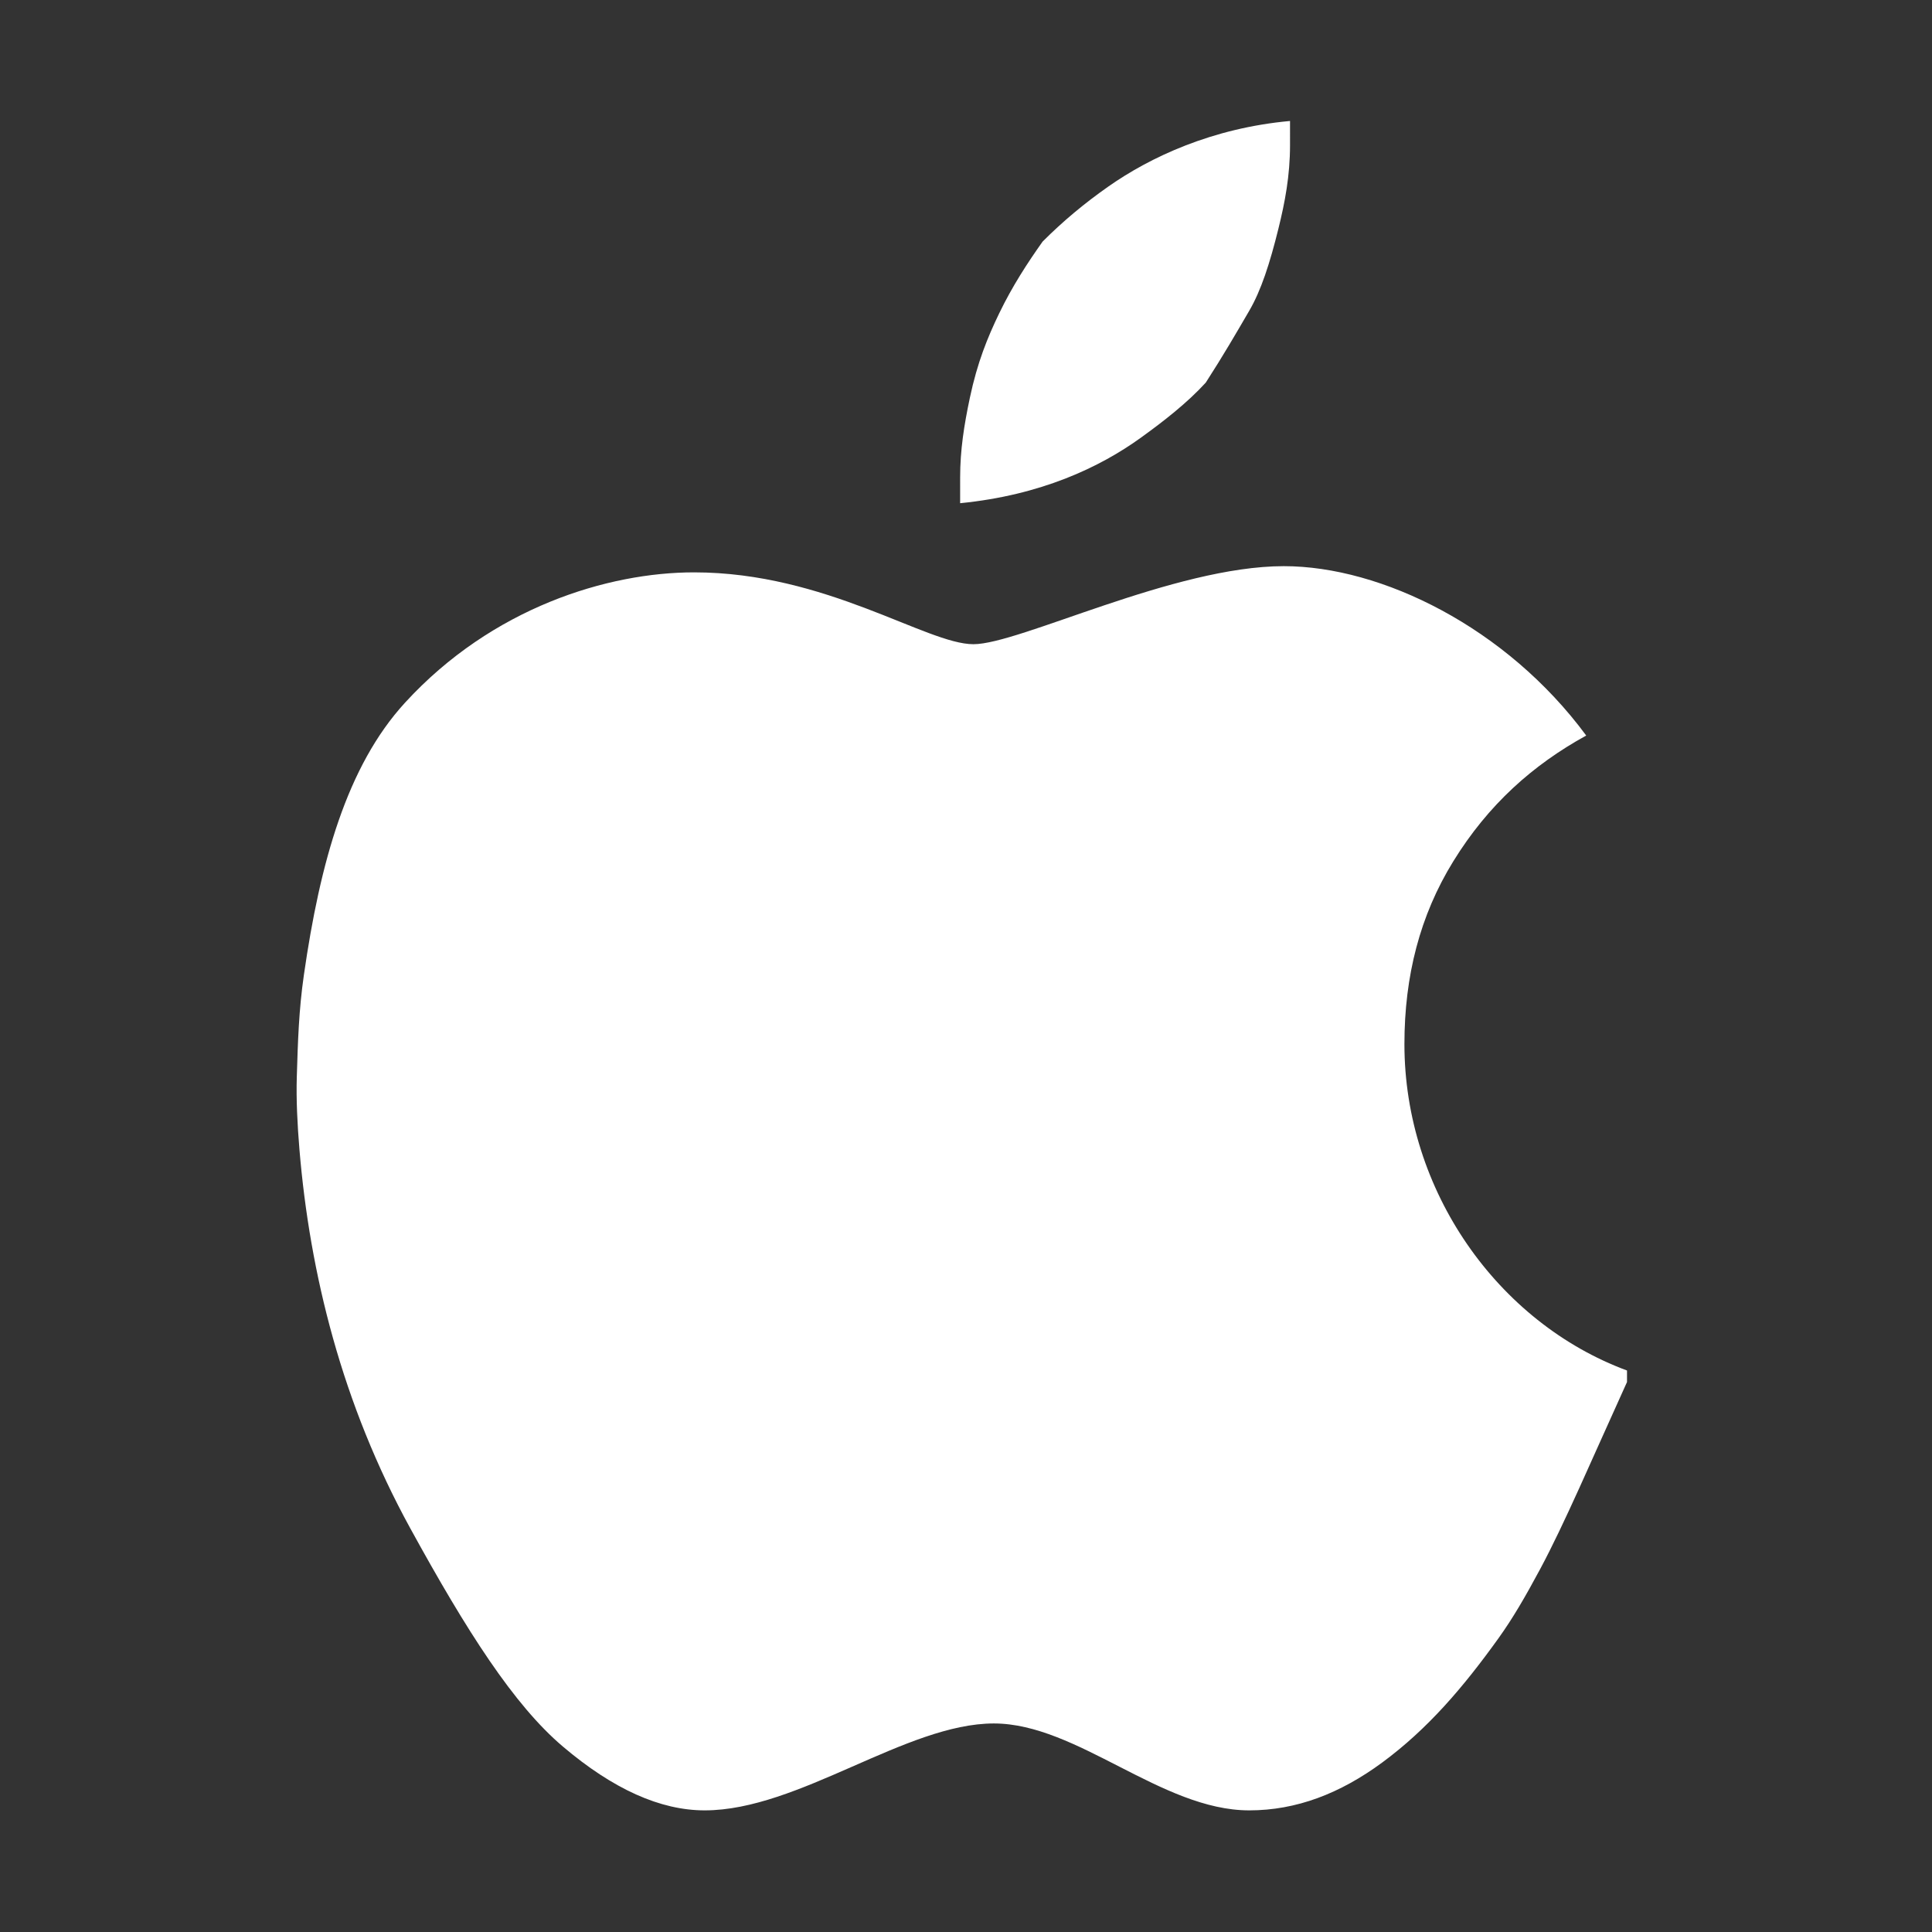 <?xml version="1.0" standalone="no"?><!DOCTYPE svg PUBLIC "-//W3C//DTD SVG 1.1//EN" "http://www.w3.org/Graphics/SVG/1.1/DTD/svg11.dtd"><svg t="1639106767285" class="icon" viewBox="0 0 1024 1024" version="1.1" xmlns="http://www.w3.org/2000/svg" p-id="1555" xmlns:xlink="http://www.w3.org/1999/xlink" width="32" height="32"><rect x="0" y="0" width="1024" height="1024" fill="#333333" stroke="none"/><defs><style type="text/css"></style></defs><path d="M108.894 850.015" p-id="1556" fill="#ffffff"></path><path d="M508.892 266.709c42.768-4.23 74.001-18.983 95.882-34.788 11.962-8.641 24.448-18.326 34.313-29.138 9.396-14.57 16.129-26.234 23.036-38.071 6.259-10.734 10.902-25.002 15.512-43.714 3.378-13.725 6.105-27.733 6.105-44.179L683.74 64.122c-41.363 3.76-74.271 19.261-96.352 34.787-12.696 8.911-23.977 18.327-34.788 29.138-7.99 11.281-15.99 23.497-23.031 38.073-6.116 12.687-11.543 25.891-15.511 44.653-3.09 14.61-5.166 27.728-5.166 42.309L508.892 266.709z" p-id="1557" fill="#ffffff"></path><path d="M157.309 570.823c-0.362 11.752 0.304 25.349 1.41 38.533 5.473 65.311 22.425 134.5 58.754 200.711 29.956 54.589 54.912 93.626 80.843 115.624 26.713 22.656 51.704 33.844 75.206 33.844 49.828 0 106.694-46.064 153.231-46.064 44.178 0 88.832 46.064 135.37 46.064 24.908 0 48.111-8.873 70.502-25.378 24.148-17.808 42.93-39.84 61.579-65.809 7.673-10.698 14.23-22.024 22.093-36.664 12.824-23.893 27.251-57.815 46.052-99.177l0-6.111c-68.613-25.378-117.974-95.407-117.974-172.974 0-36.188 8.264-68.278 25.853-96.822 18.6-30.205 42.306-51.231 70.504-66.746-42.307-57.344-108.577-89.772-160.281-89.772-58.282 0-140.073 41.363-164.51 41.363-24.905 0-78.025-38.078-148.065-38.078-45.584 0-106.945 18.572-153.227 69.102-30.797 33.613-45.016 84.68-53.58 144.296C158.352 535.652 157.886 552.021 157.309 570.823z" p-id="1558" fill="#ffffff"></path><path d="M910.763 850.015" p-id="1559" fill="#ffffff"></path></svg>
